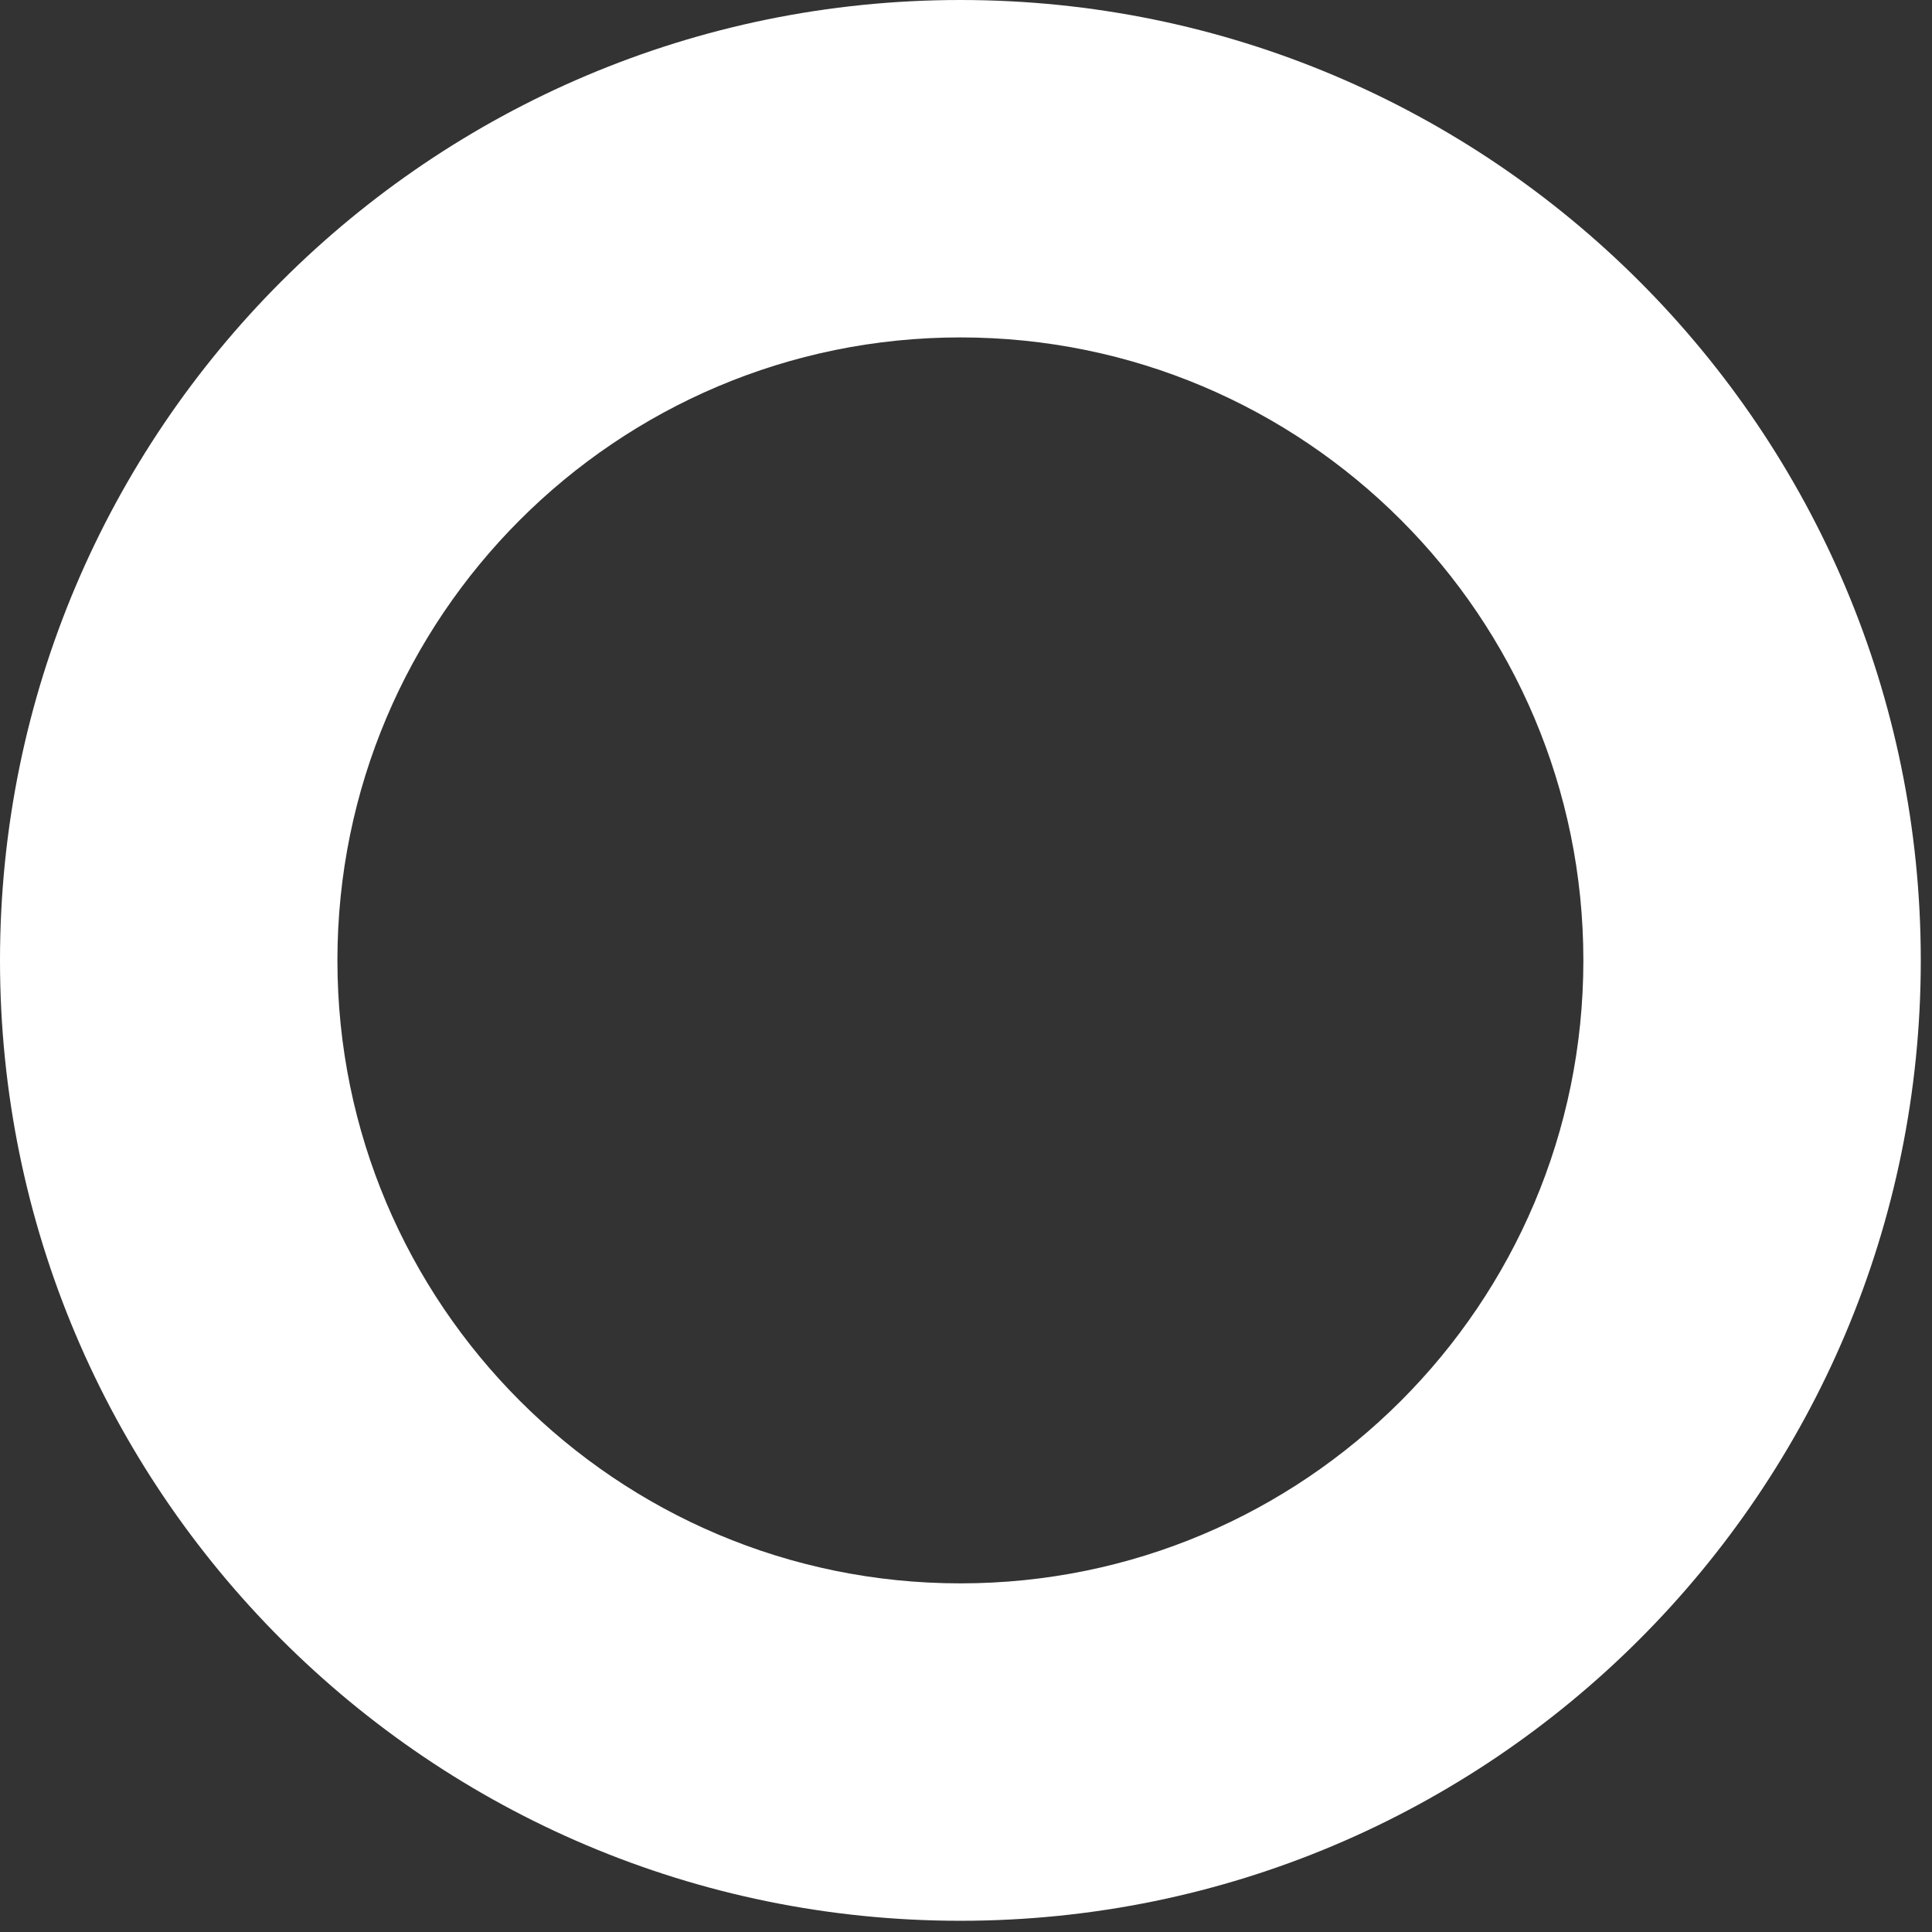 <?xml version="1.0" encoding="utf-8"?>
<svg xmlns="http://www.w3.org/2000/svg" fill="none" height="100%" overflow="visible" preserveAspectRatio="none" style="display: block;" viewBox="0 0 31 31" width="100%">
<rect x="0" y="0" width="31" height="31" fill="#333333" stroke="none"/>
<path d="M15.41 0C6.902 0 0 6.902 0 15.41C0 23.918 6.902 30.82 15.41 30.82C23.918 30.82 30.82 23.918 30.82 15.41C30.82 6.902 23.918 0 15.41 0ZM15.41 25.406C9.891 25.406 5.414 20.93 5.414 15.41C5.414 9.891 9.891 5.414 15.41 5.414C20.93 5.414 25.406 9.891 25.406 15.41C25.406 20.93 20.93 25.406 15.41 25.406Z" fill="white" id="Vector"/>
</svg>